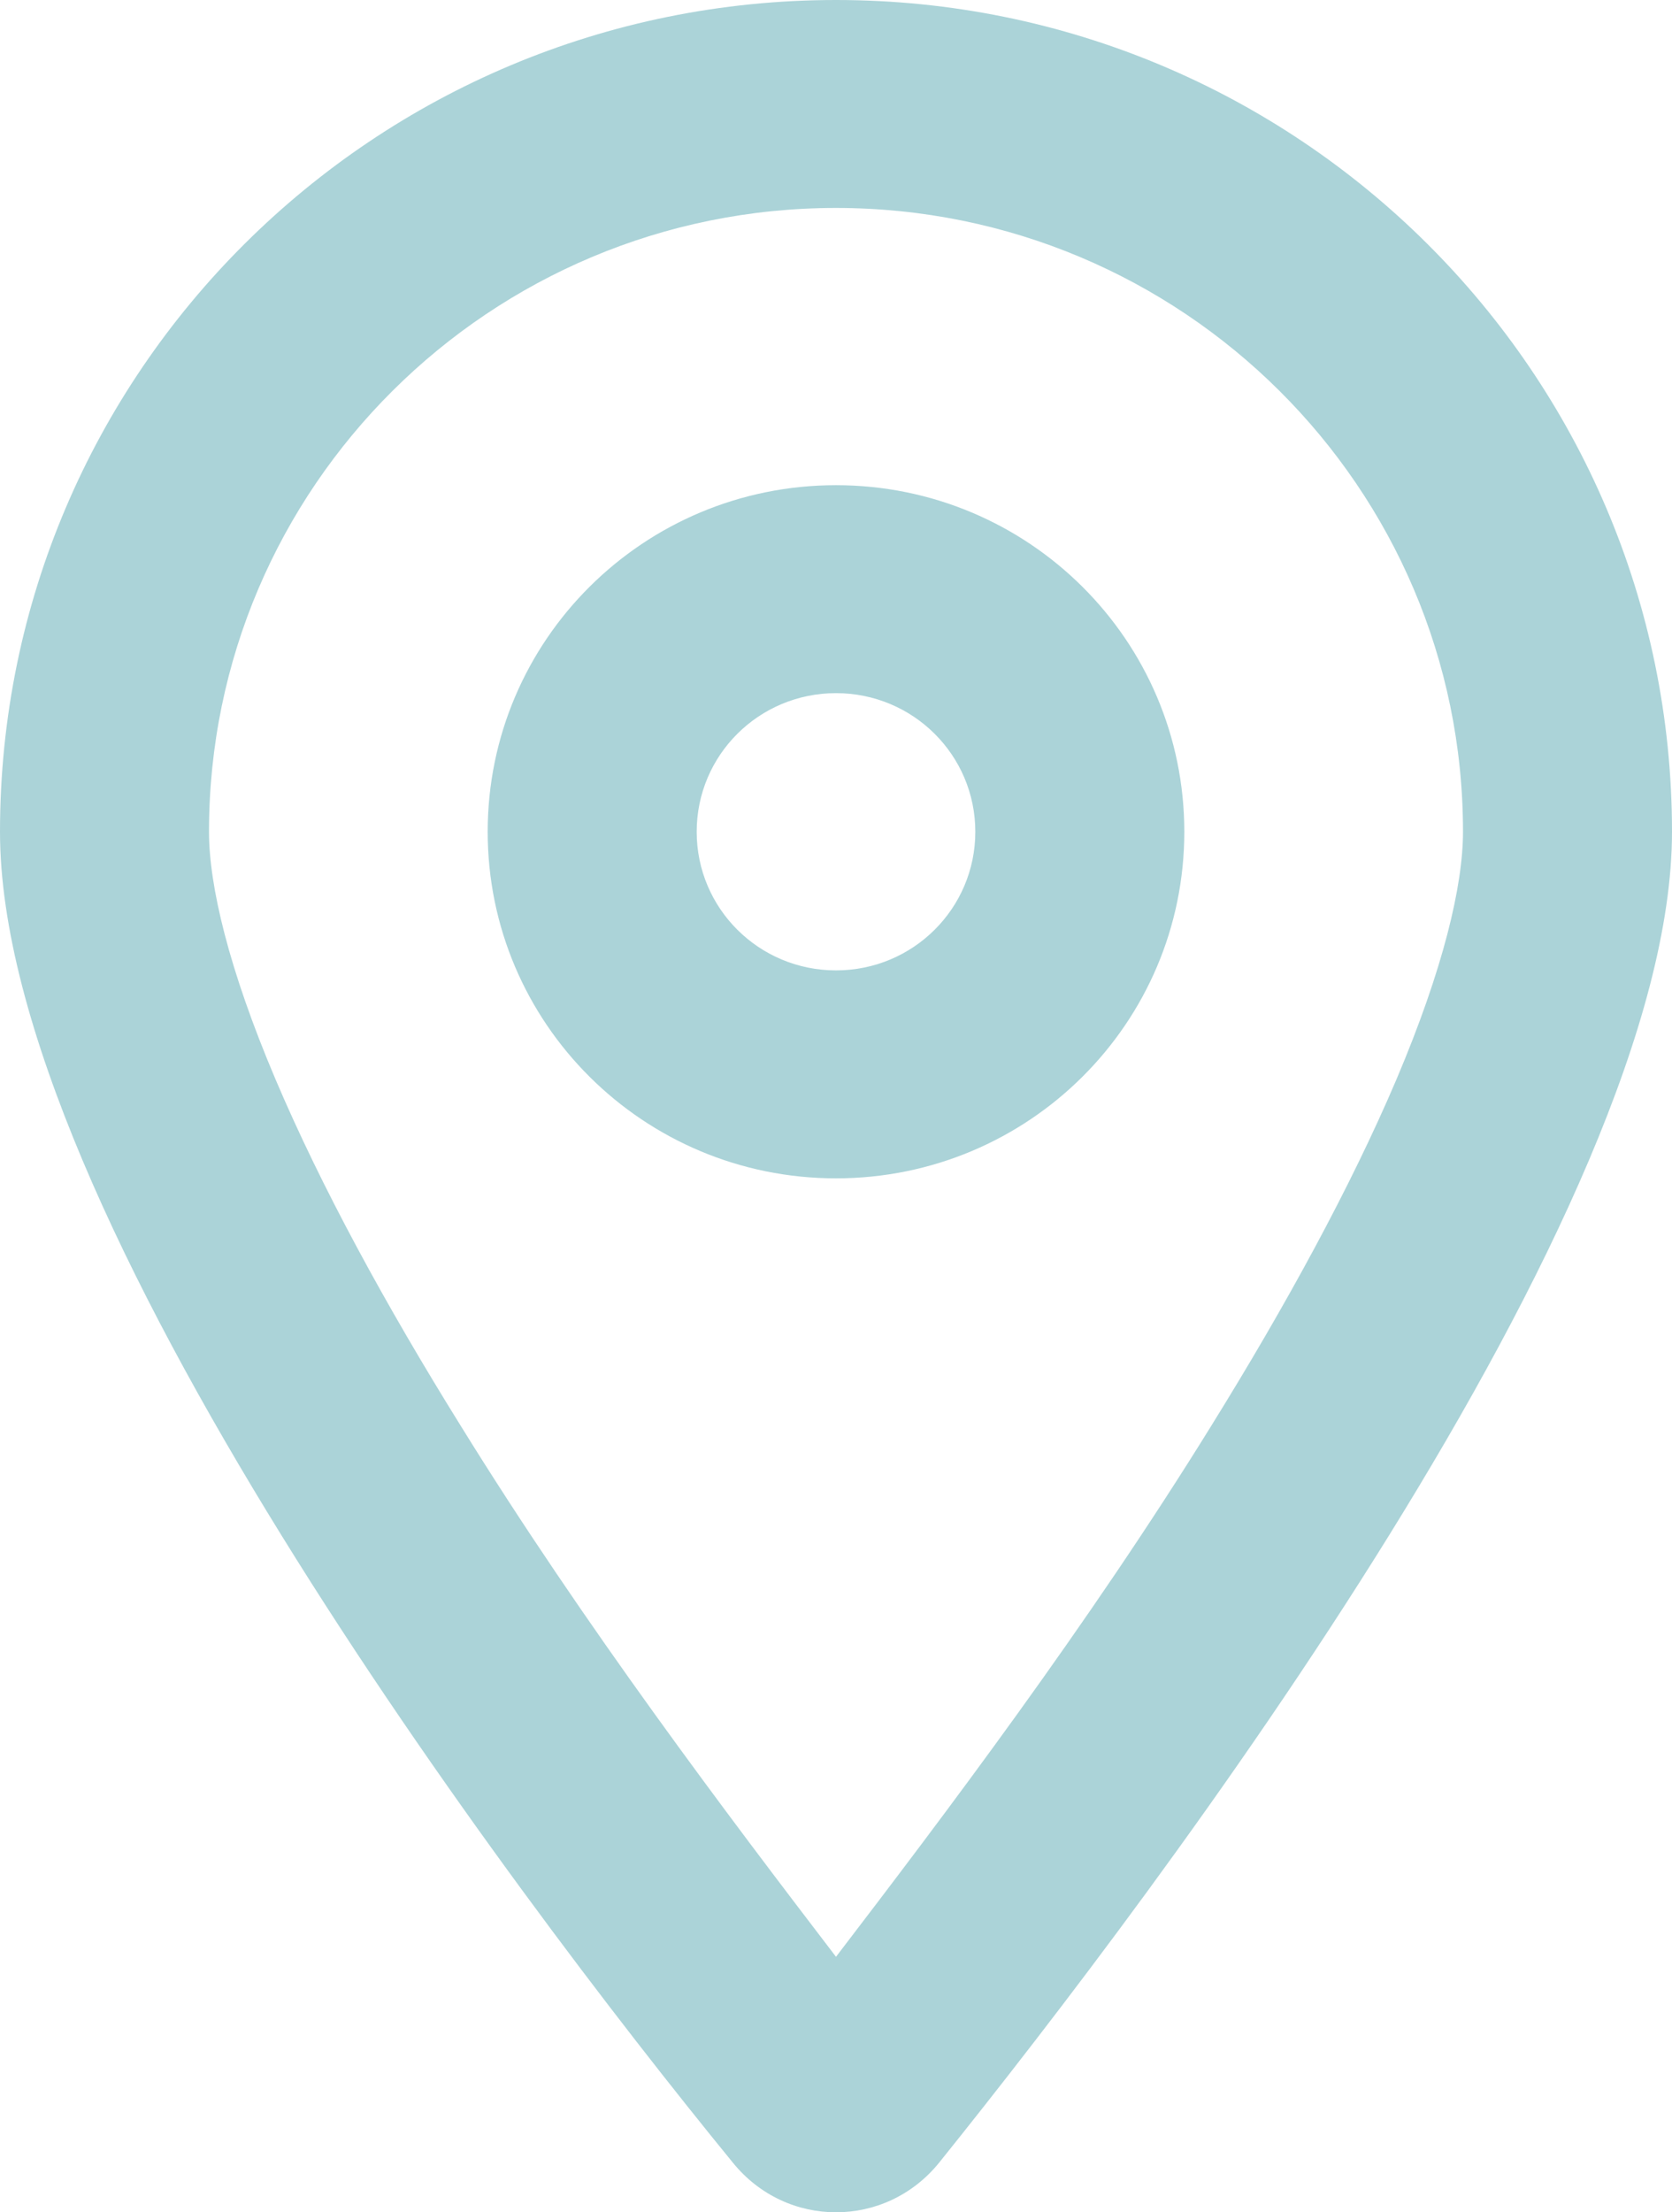 <?xml version="1.0" encoding="UTF-8"?>
<svg width="31px" height="41px" viewBox="0 0 31 41" version="1.1" xmlns="http://www.w3.org/2000/svg" xmlns:xlink="http://www.w3.org/1999/xlink">
    <title>location-dot-regular</title>
    <g id="Ontwerp" stroke="none" stroke-width="1" fill="none" fill-rule="evenodd">
        <g id="Contact" transform="translate(-1143, -1136)" fill="#ABD3D8" fill-rule="nonzero">
            <g id="Group-7" transform="translate(493, 1123)">
                <g id="location-dot-regular" transform="translate(650, 13)">
                    <path d="M21.958,15.415 C21.958,18.964 19.068,21.838 15.5,21.838 C11.932,21.838 9.042,18.964 9.042,15.415 C9.042,11.866 11.932,8.992 15.5,8.992 C19.068,8.992 21.958,11.866 21.958,15.415 Z M15.5,12.846 C14.071,12.846 12.917,13.994 12.917,15.415 C12.917,16.836 14.071,17.984 15.5,17.984 C16.929,17.984 18.083,16.836 18.083,15.415 C18.083,13.994 16.929,12.846 15.5,12.846 Z M31,15.415 C31,22.432 21.555,34.924 17.413,40.079 C16.42,41.307 14.58,41.307 13.587,40.079 C9.373,34.924 0,22.432 0,15.415 C0,6.901 6.939,0 15.5,0 C24.057,0 31,6.901 31,15.415 L31,15.415 Z M15.5,3.854 C9.082,3.854 3.875,9.032 3.875,15.415 C3.875,16.41 4.237,17.952 5.11,20.007 C5.956,21.998 7.157,24.198 8.541,26.422 C10.834,30.131 13.498,33.648 15.5,36.265 C17.502,33.648 20.166,30.131 22.459,26.422 C23.839,24.198 25.042,21.998 25.89,20.007 C26.762,17.952 27.125,16.41 27.125,15.415 C27.125,9.032 21.918,3.854 15.5,3.854 L15.5,3.854 Z" id="Shape"></path>
                </g>
            </g>
        </g>
    </g>
</svg>